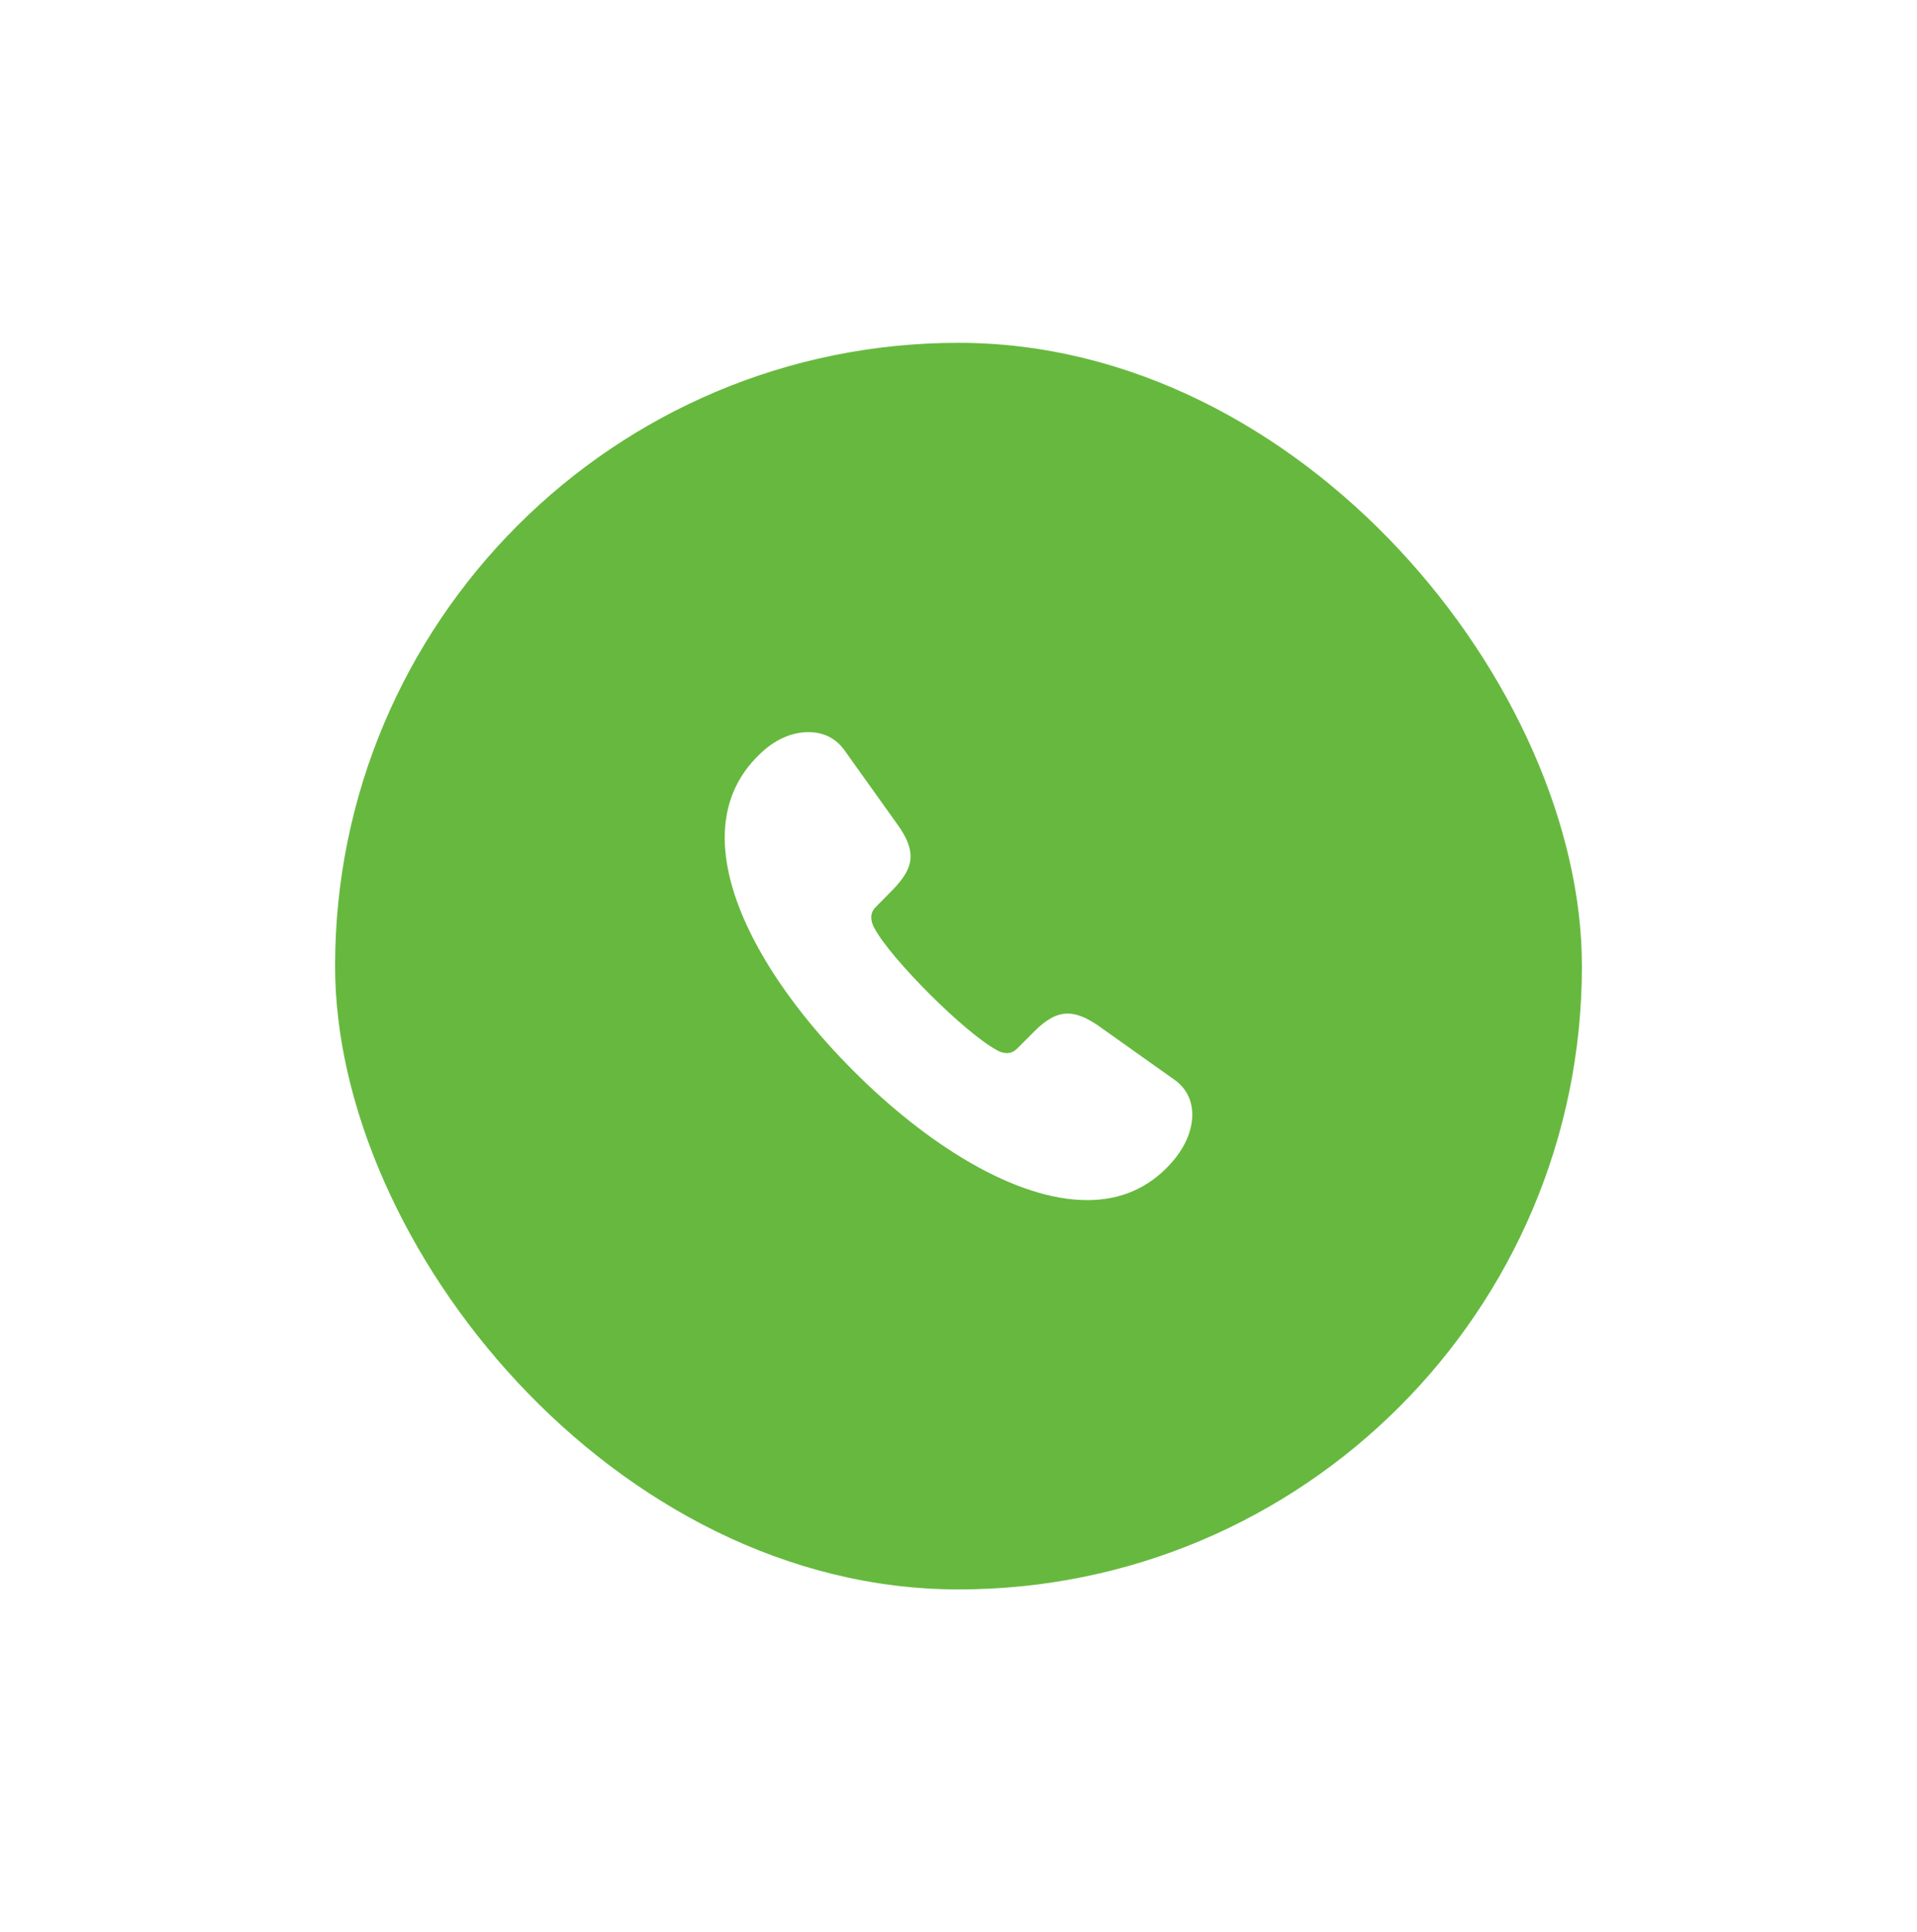 <?xml version="1.0" encoding="UTF-8"?> <svg xmlns="http://www.w3.org/2000/svg" width="123" height="124" viewBox="0 0 123 124" fill="none"><g filter="url(#filter0_d_706_13465)"><rect x="21.5" y="22" width="80" height="80" rx="40" fill="#66B93E"></rect><path d="M54.745 68.707C59.423 73.401 65.115 77.016 69.761 77.016C71.838 77.016 73.662 76.287 75.121 74.669C75.977 73.718 76.5 72.624 76.5 71.53C76.5 70.689 76.167 69.865 75.358 69.294L70.49 65.837C69.713 65.298 69.079 65.045 68.508 65.045C67.763 65.045 67.097 65.457 66.368 66.186L65.226 67.328C65.036 67.502 64.814 67.582 64.608 67.582C64.354 67.582 64.116 67.487 63.958 67.391C62.959 66.852 61.246 65.394 59.661 63.808C58.075 62.222 56.6 60.526 56.077 59.511C55.982 59.336 55.903 59.114 55.903 58.861C55.903 58.67 55.966 58.448 56.141 58.258L57.282 57.101C57.996 56.355 58.424 55.705 58.424 54.96C58.424 54.373 58.17 53.739 57.631 52.978L54.19 48.158C53.604 47.333 52.779 46.984 51.875 46.984C50.797 46.984 49.719 47.46 48.783 48.364C47.198 49.854 46.5 51.709 46.5 53.755C46.5 58.401 50.068 64.03 54.745 68.707Z" fill="white"></path></g><defs><filter id="filter0_d_706_13465" x="0.4" y="0.9" width="122.2" height="122.2" filterUnits="userSpaceOnUse" color-interpolation-filters="sRGB"><feFlood flood-opacity="0" result="BackgroundImageFix"></feFlood><feColorMatrix in="SourceAlpha" type="matrix" values="0 0 0 0 0 0 0 0 0 0 0 0 0 0 0 0 0 0 127 0" result="hardAlpha"></feColorMatrix><feOffset></feOffset><feGaussianBlur stdDeviation="10.55"></feGaussianBlur><feComposite in2="hardAlpha" operator="out"></feComposite><feColorMatrix type="matrix" values="0 0 0 0 0 0 0 0 0 0 0 0 0 0 0 0 0 0 0.25 0"></feColorMatrix><feBlend mode="normal" in2="BackgroundImageFix" result="effect1_dropShadow_706_13465"></feBlend><feBlend mode="normal" in="SourceGraphic" in2="effect1_dropShadow_706_13465" result="shape"></feBlend></filter></defs></svg> 